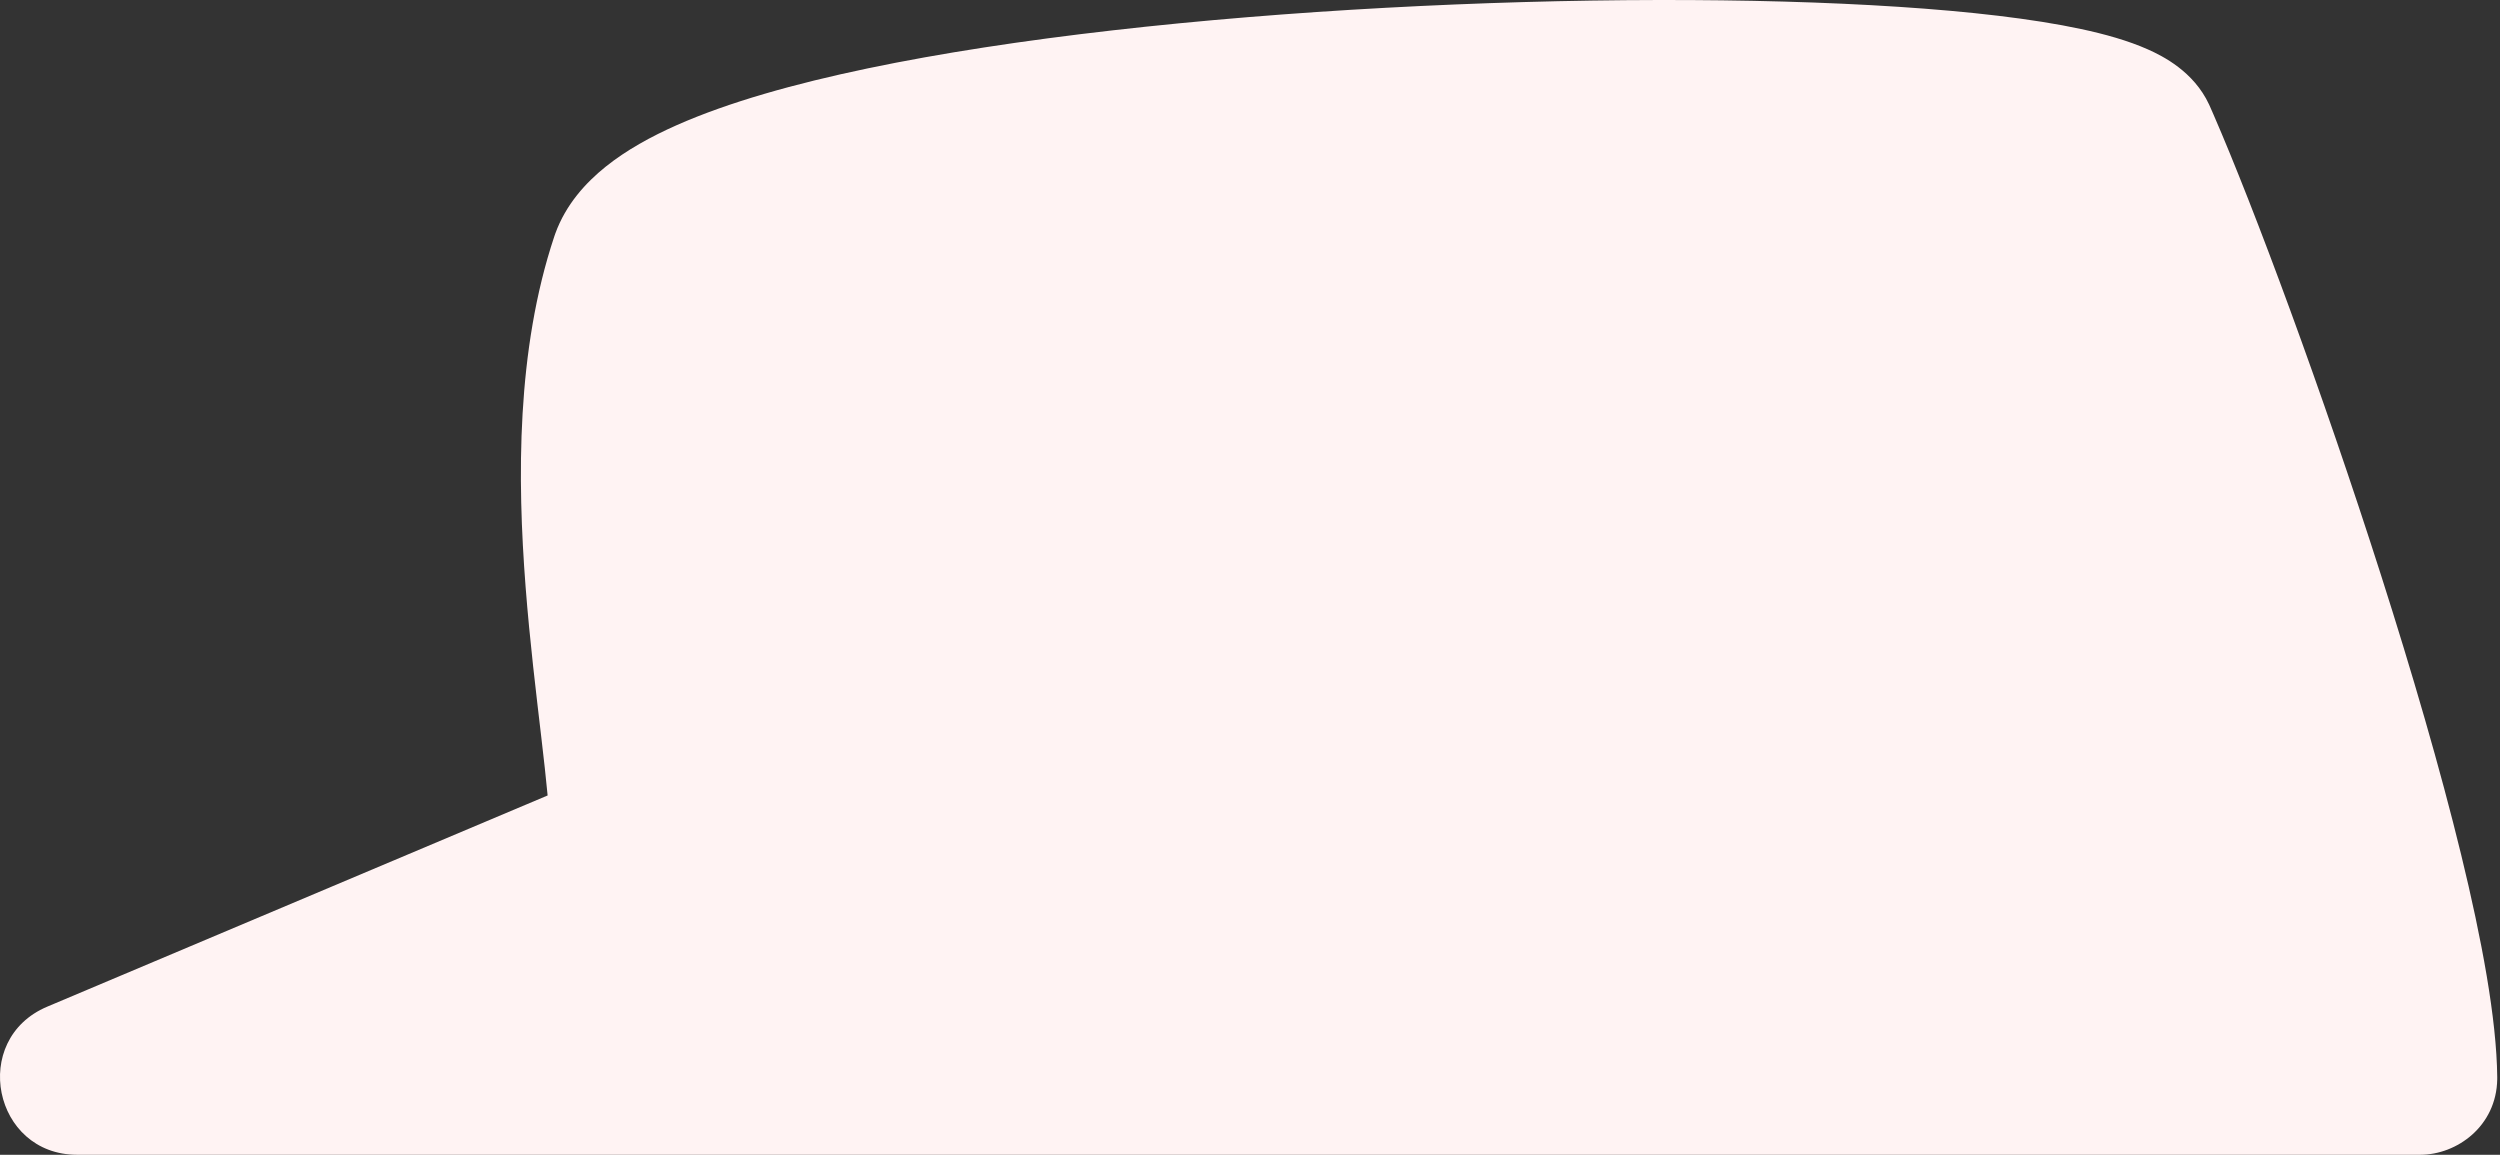 <?xml version="1.0" encoding="UTF-8"?> <svg xmlns="http://www.w3.org/2000/svg" width="827" height="382" viewBox="0 0 827 382" fill="none"><rect x="0" y="0" width="827" height="382" fill="#333333" stroke="none"/><path d="M458.429 2.575C519.51 -0.749 580.702 -0.853 628.011 2.253C651.545 3.798 672.427 6.184 688.393 9.599C696.285 11.288 703.967 13.431 710.472 16.322C715.522 18.567 725.689 23.69 730.75 34.548L730.987 35.068L732.252 37.95C745.623 68.695 768.183 129.322 787.696 190.434C797.796 222.066 807.202 254.203 814.15 282.73C820.964 310.705 825.89 337.055 826.085 356.301L826.082 357.042C825.831 372.528 812.766 382.001 800.591 382.001H25.532C-2.275 382.001 -10.004 343.821 15.617 333.008L181.154 263.142C180.633 257.584 179.92 251.222 179.077 244.006C177.379 229.473 175.266 212.236 173.868 194.127C171.105 158.325 170.804 115.887 183.348 78.254L183.676 77.308C187.165 67.622 193.817 60.394 200.336 55.159C207.169 49.672 215.344 45.173 223.894 41.388C240.985 33.82 262.877 27.676 287.014 22.628C335.529 12.48 397.431 5.895 458.429 2.575Z" fill="#FFF3F3"></path></svg> 